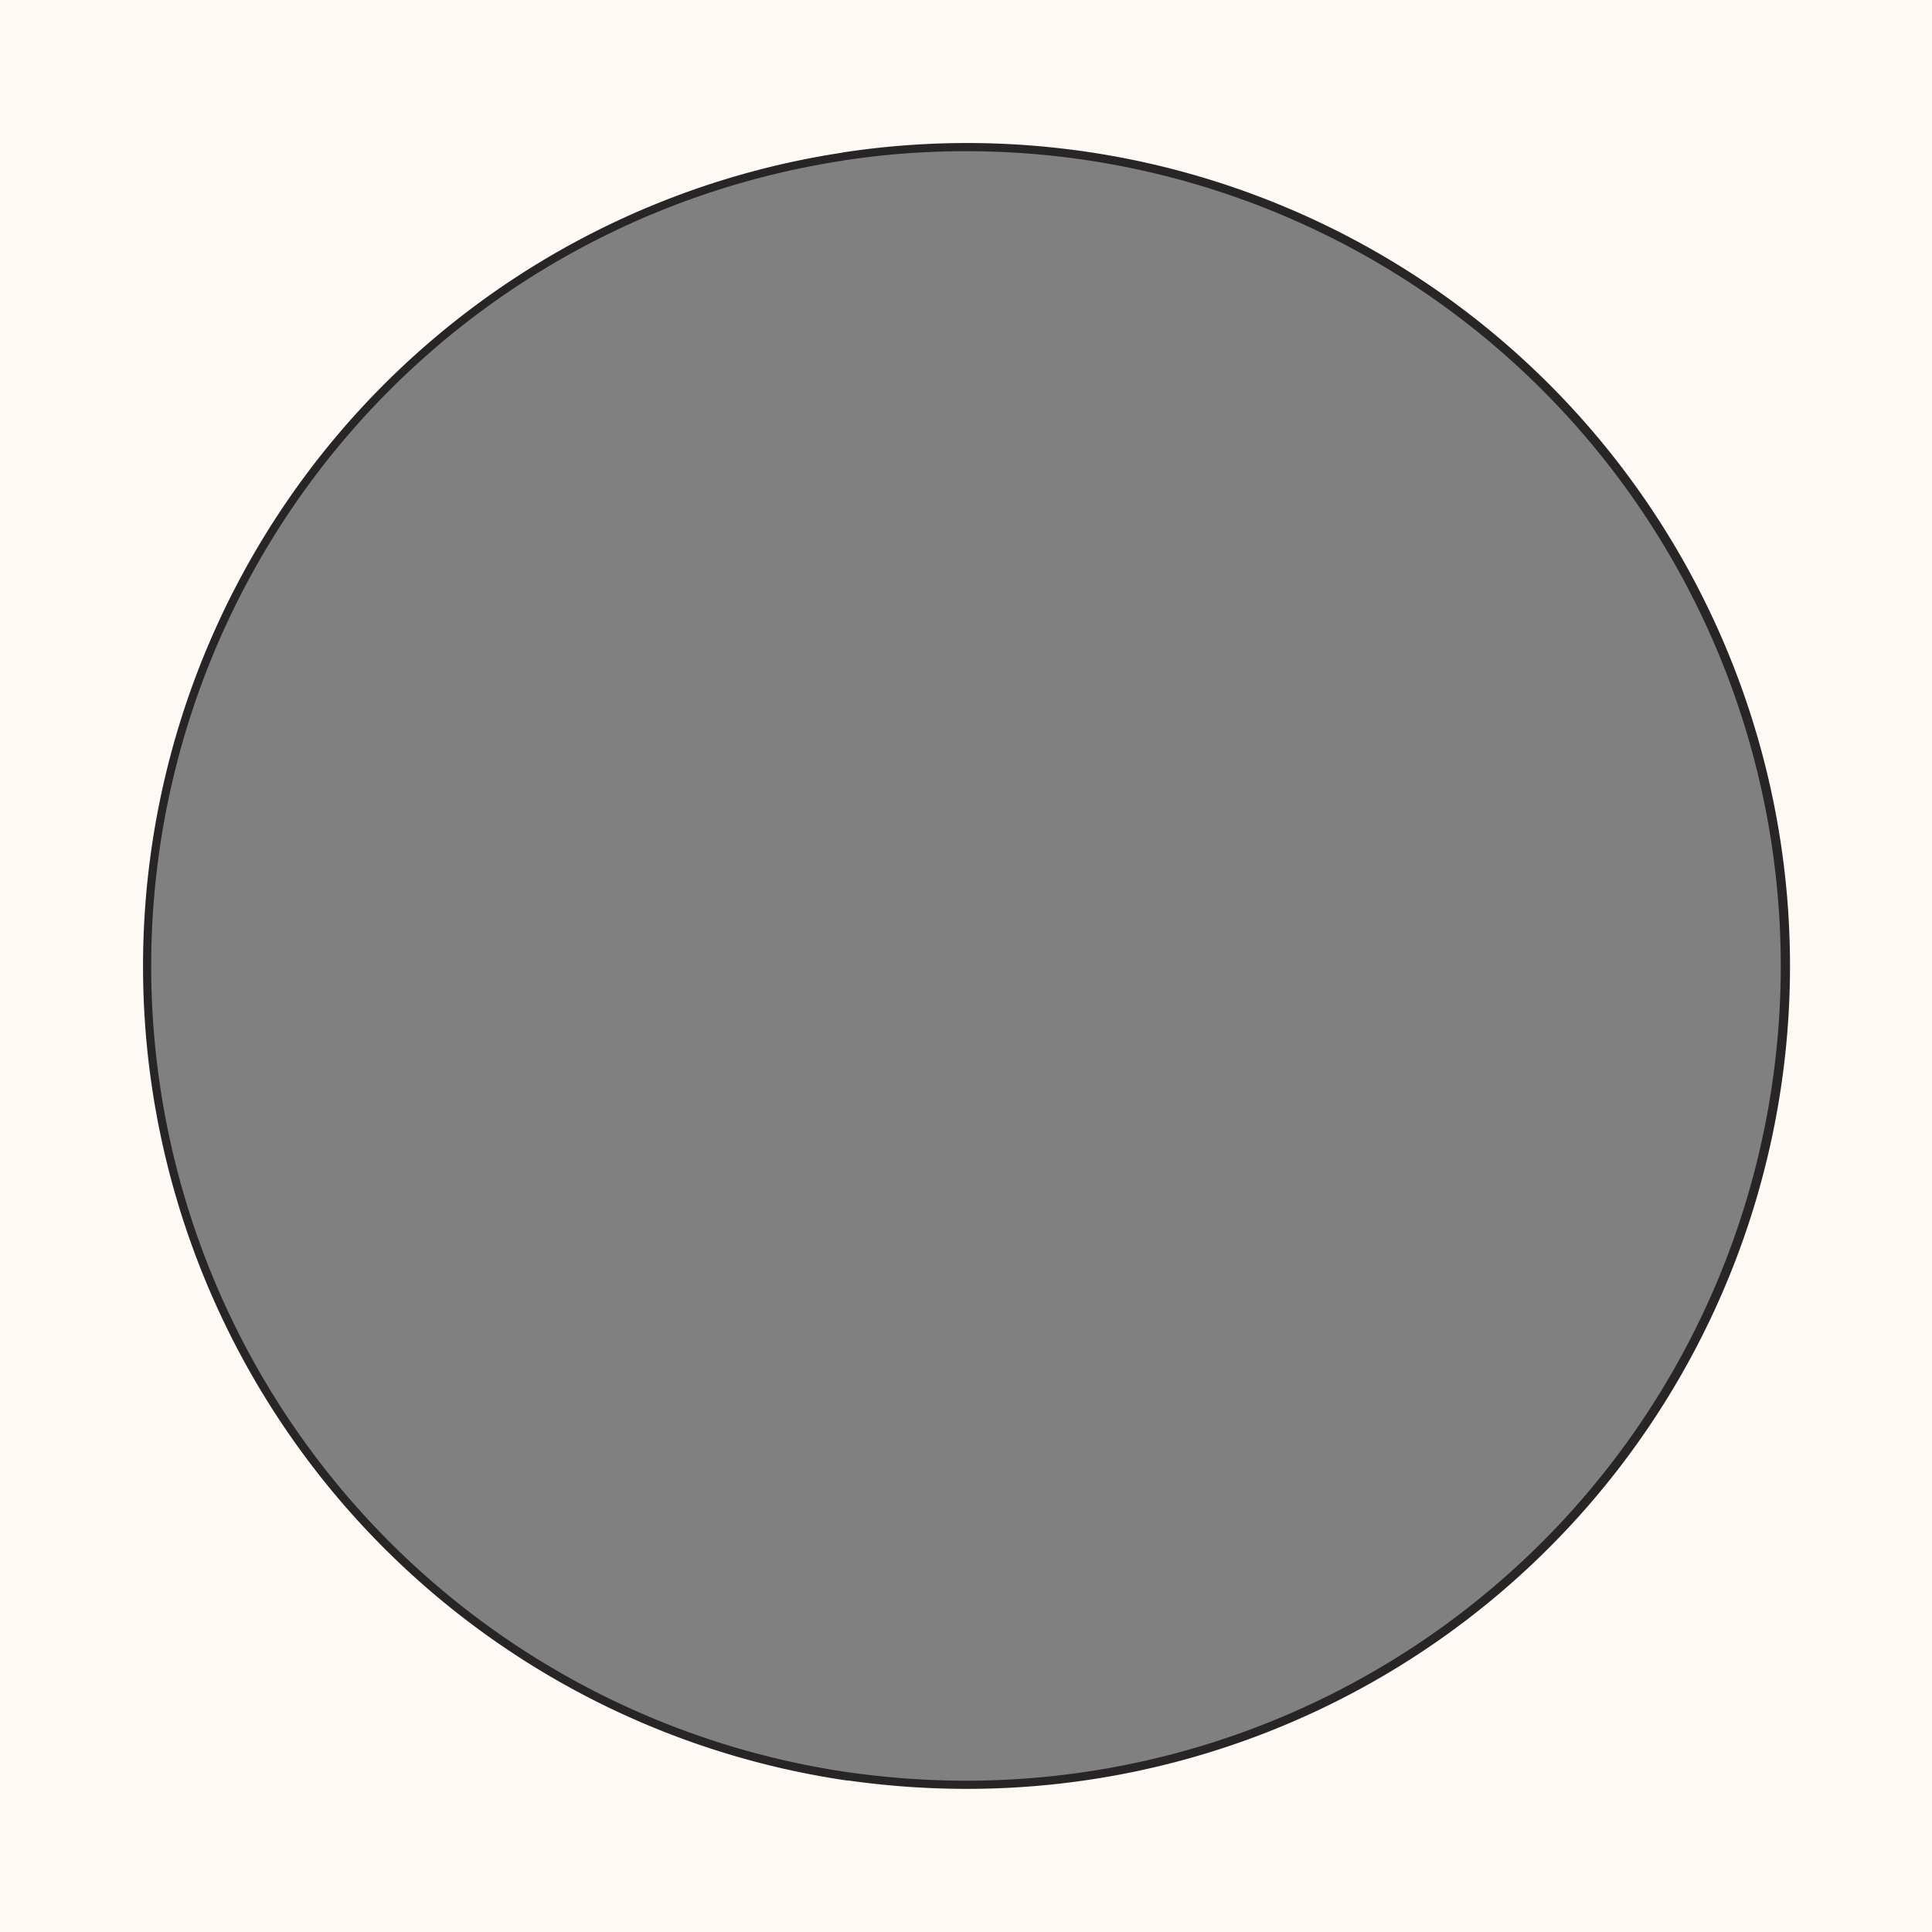 <svg xmlns="http://www.w3.org/2000/svg" viewBox="0 0 355 355"><rect x="0" y="0" width="355" height="355" fill="#808080" stroke="none"/><defs><style>.a{fill:none;stroke:#272525;stroke-linecap:round;stroke-linejoin:round;stroke-width:3px;}.b{fill:#fef9f5;}</style></defs><path class="a" d="M155.6,327.13a151.21,151.21,0,0,1-1.09-299.07l.58-.11A151.21,151.21,0,1,1,177.48,328.7a155.85,155.85,0,0,1-21.62-1.54Z"/><path class="b" d="M0,0V355H355V0ZM177.48,328.7a155.85,155.85,0,0,1-21.62-1.54l-.26,0a151.21,151.21,0,0,1-1.09-299.07l.58-.11A151.21,151.21,0,1,1,177.48,328.7Z"/></svg>